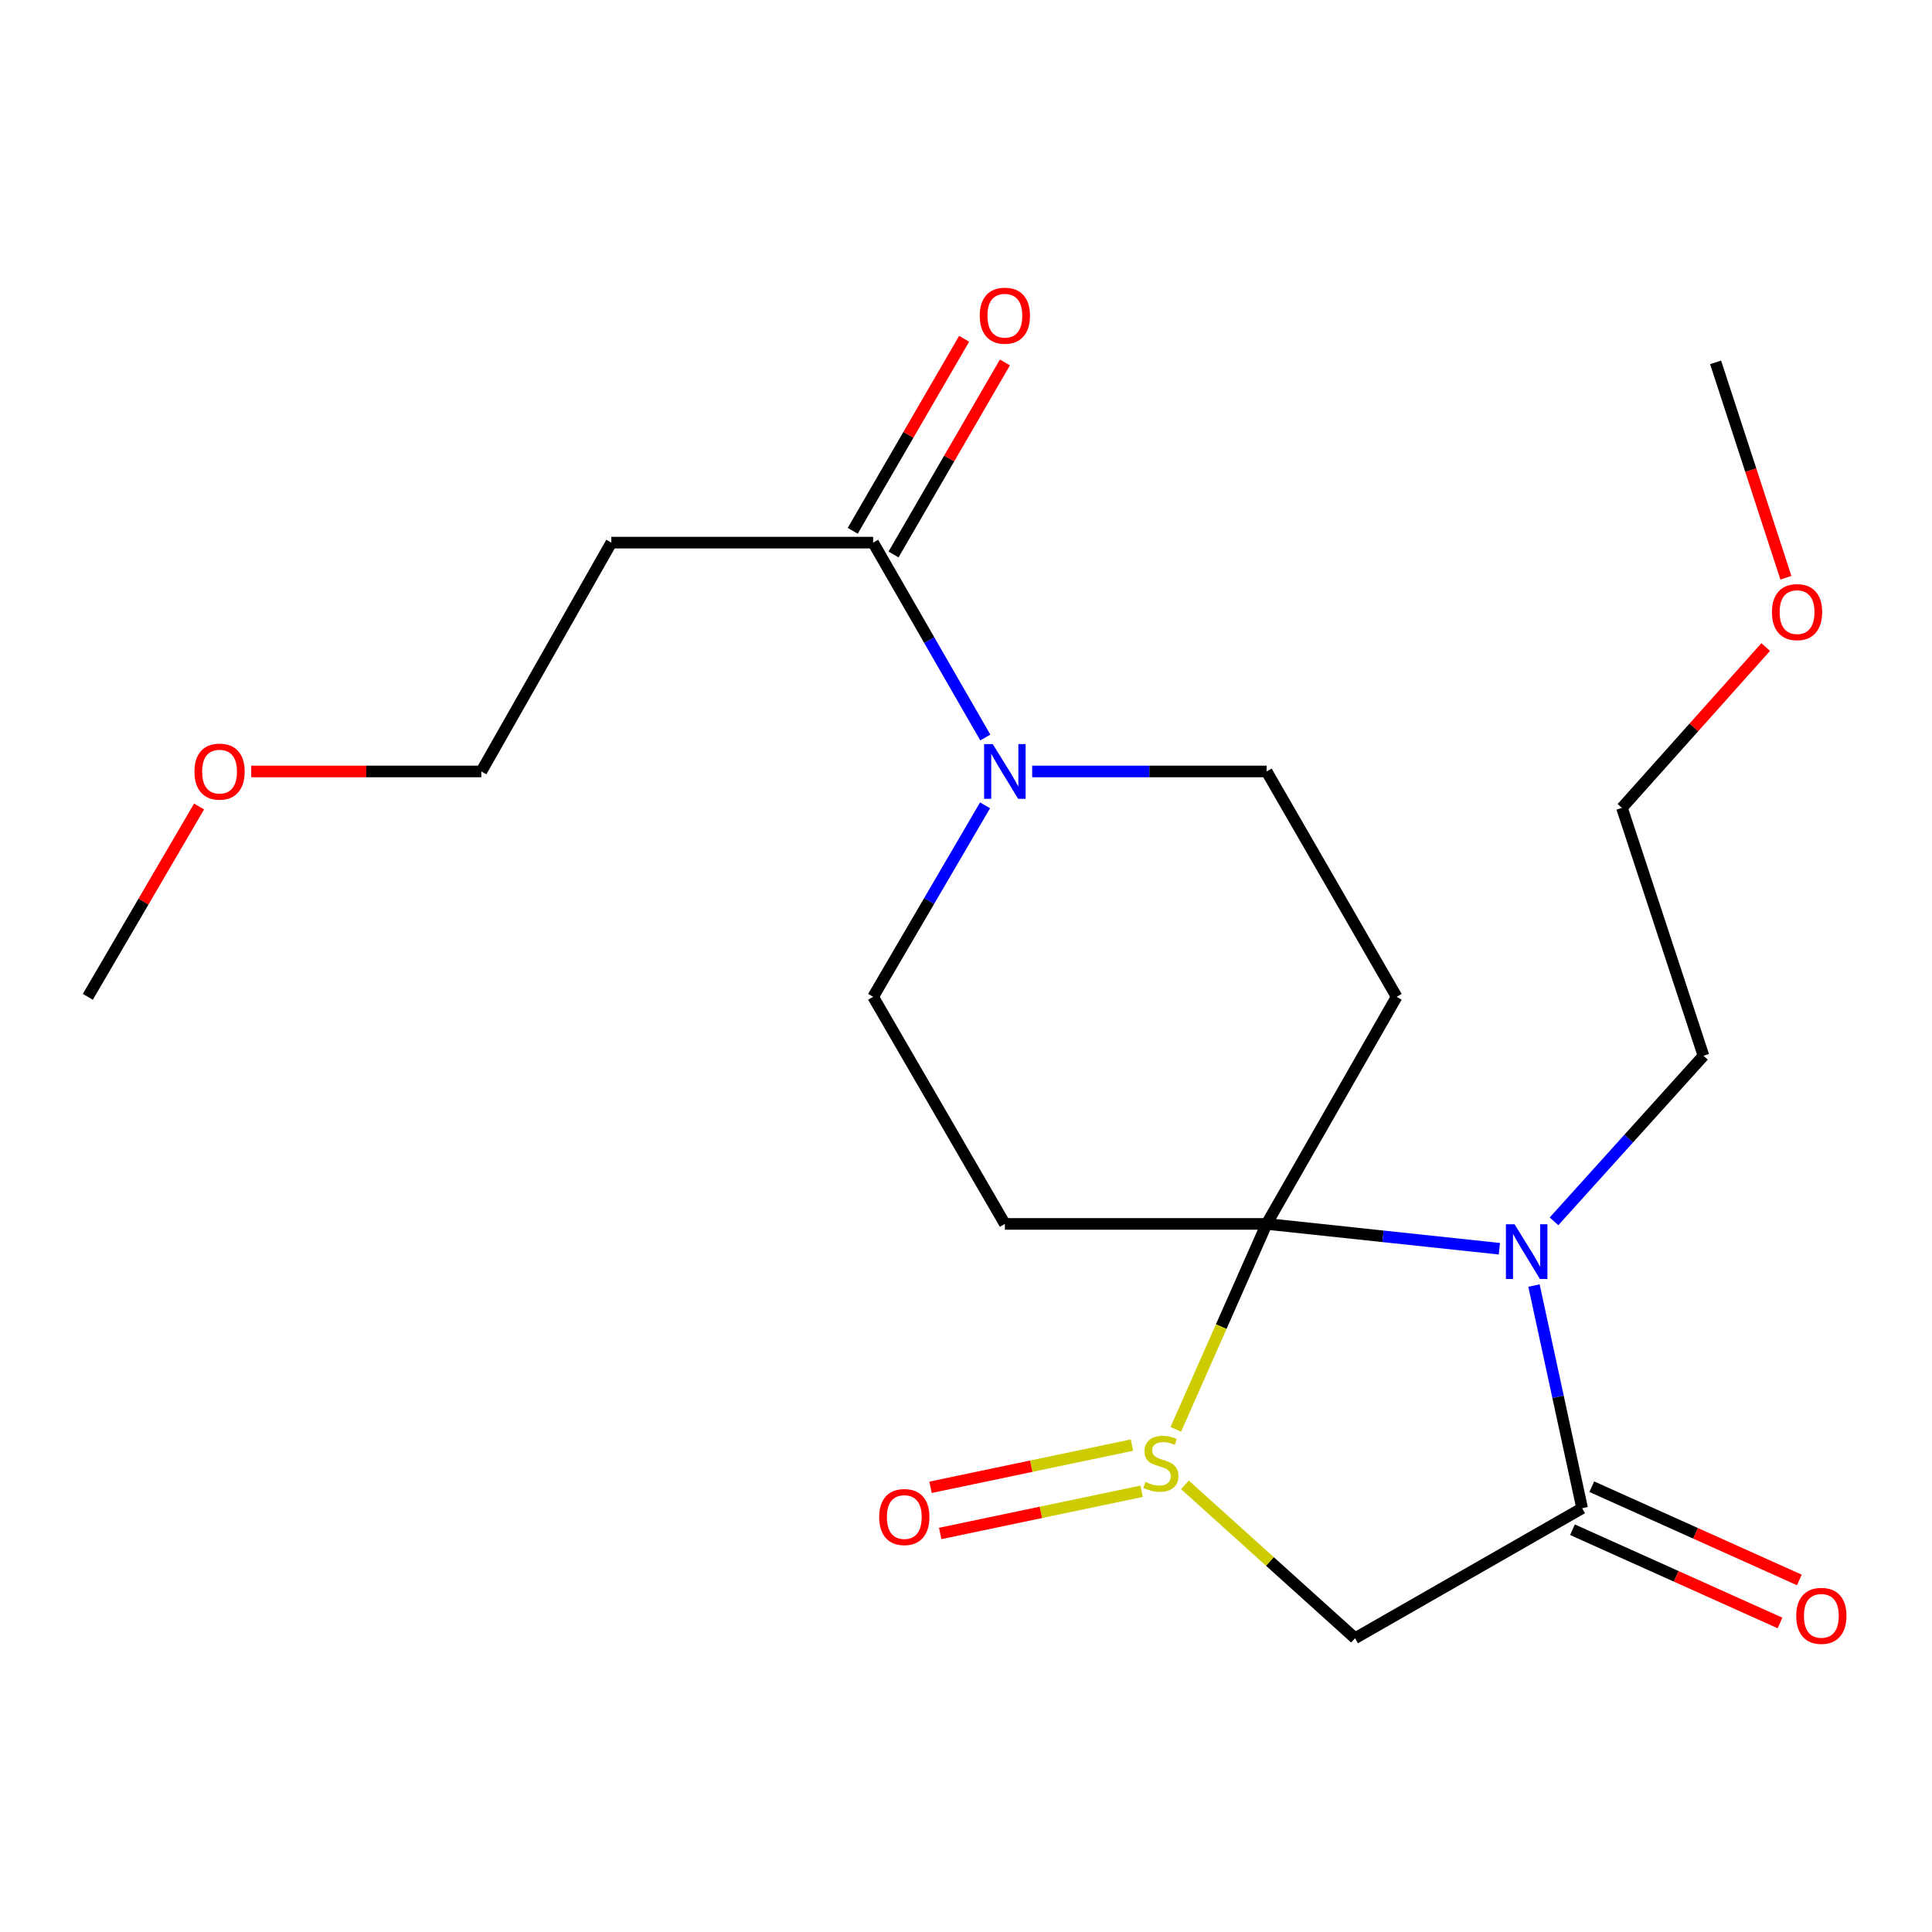 <?xml version='1.0' encoding='iso-8859-1'?>
<svg version='1.1' baseProfile='full'
              xmlns='http://www.w3.org/2000/svg'
                      xmlns:rdkit='http://www.rdkit.org/xml'
                      xmlns:xlink='http://www.w3.org/1999/xlink'
                  xml:space='preserve'
width='1000px' height='1000px' viewBox='0 0 1000 1000'>
<!-- END OF HEADER -->
<rect style='opacity:1.0;fill:#FFFFFF;stroke:none' width='1000' height='1000' x='0' y='0'> </rect>
<path class='bond-0' d='M 655.604,633.496 L 632.105,686.655' style='fill:none;fill-rule:evenodd;stroke:#000000;stroke-width:6px;stroke-linecap:butt;stroke-linejoin:miter;stroke-opacity:1' />
<path class='bond-0' d='M 632.105,686.655 L 608.605,739.814' style='fill:none;fill-rule:evenodd;stroke:#CCCC00;stroke-width:6px;stroke-linecap:butt;stroke-linejoin:miter;stroke-opacity:1' />
<path class='bond-1' d='M 655.604,633.496 L 715.838,639.918' style='fill:none;fill-rule:evenodd;stroke:#000000;stroke-width:6px;stroke-linecap:butt;stroke-linejoin:miter;stroke-opacity:1' />
<path class='bond-1' d='M 715.838,639.918 L 776.071,646.339' style='fill:none;fill-rule:evenodd;stroke:#0000FF;stroke-width:6px;stroke-linecap:butt;stroke-linejoin:miter;stroke-opacity:1' />
<path class='bond-2' d='M 655.604,633.496 L 722.9,515.953' style='fill:none;fill-rule:evenodd;stroke:#000000;stroke-width:6px;stroke-linecap:butt;stroke-linejoin:miter;stroke-opacity:1' />
<path class='bond-3' d='M 655.604,633.496 L 520.118,633.496' style='fill:none;fill-rule:evenodd;stroke:#000000;stroke-width:6px;stroke-linecap:butt;stroke-linejoin:miter;stroke-opacity:1' />
<path class='bond-4' d='M 613.33,768.558 L 657.346,808.25' style='fill:none;fill-rule:evenodd;stroke:#CCCC00;stroke-width:6px;stroke-linecap:butt;stroke-linejoin:miter;stroke-opacity:1' />
<path class='bond-4' d='M 657.346,808.25 L 701.363,847.942' style='fill:none;fill-rule:evenodd;stroke:#000000;stroke-width:6px;stroke-linecap:butt;stroke-linejoin:miter;stroke-opacity:1' />
<path class='bond-5' d='M 585.893,747.985 L 533.765,758.903' style='fill:none;fill-rule:evenodd;stroke:#CCCC00;stroke-width:6px;stroke-linecap:butt;stroke-linejoin:miter;stroke-opacity:1' />
<path class='bond-5' d='M 533.765,758.903 L 481.637,769.822' style='fill:none;fill-rule:evenodd;stroke:#FF0000;stroke-width:6px;stroke-linecap:butt;stroke-linejoin:miter;stroke-opacity:1' />
<path class='bond-5' d='M 590.897,771.878 L 538.77,782.797' style='fill:none;fill-rule:evenodd;stroke:#CCCC00;stroke-width:6px;stroke-linecap:butt;stroke-linejoin:miter;stroke-opacity:1' />
<path class='bond-5' d='M 538.77,782.797 L 486.642,793.715' style='fill:none;fill-rule:evenodd;stroke:#FF0000;stroke-width:6px;stroke-linecap:butt;stroke-linejoin:miter;stroke-opacity:1' />
<path class='bond-6' d='M 793.991,665.402 L 806.449,723.024' style='fill:none;fill-rule:evenodd;stroke:#0000FF;stroke-width:6px;stroke-linecap:butt;stroke-linejoin:miter;stroke-opacity:1' />
<path class='bond-6' d='M 806.449,723.024 L 818.906,780.646' style='fill:none;fill-rule:evenodd;stroke:#000000;stroke-width:6px;stroke-linecap:butt;stroke-linejoin:miter;stroke-opacity:1' />
<path class='bond-7' d='M 804.35,632.163 L 843.031,589.309' style='fill:none;fill-rule:evenodd;stroke:#0000FF;stroke-width:6px;stroke-linecap:butt;stroke-linejoin:miter;stroke-opacity:1' />
<path class='bond-7' d='M 843.031,589.309 L 881.713,546.454' style='fill:none;fill-rule:evenodd;stroke:#000000;stroke-width:6px;stroke-linecap:butt;stroke-linejoin:miter;stroke-opacity:1' />
<path class='bond-8' d='M 813.904,791.78 L 867.619,815.913' style='fill:none;fill-rule:evenodd;stroke:#000000;stroke-width:6px;stroke-linecap:butt;stroke-linejoin:miter;stroke-opacity:1' />
<path class='bond-8' d='M 867.619,815.913 L 921.333,840.046' style='fill:none;fill-rule:evenodd;stroke:#FF0000;stroke-width:6px;stroke-linecap:butt;stroke-linejoin:miter;stroke-opacity:1' />
<path class='bond-8' d='M 823.909,769.512 L 877.623,793.645' style='fill:none;fill-rule:evenodd;stroke:#000000;stroke-width:6px;stroke-linecap:butt;stroke-linejoin:miter;stroke-opacity:1' />
<path class='bond-8' d='M 877.623,793.645 L 931.338,817.779' style='fill:none;fill-rule:evenodd;stroke:#FF0000;stroke-width:6px;stroke-linecap:butt;stroke-linejoin:miter;stroke-opacity:1' />
<path class='bond-9' d='M 818.906,780.646 L 701.363,847.942' style='fill:none;fill-rule:evenodd;stroke:#000000;stroke-width:6px;stroke-linecap:butt;stroke-linejoin:miter;stroke-opacity:1' />
<path class='bond-10' d='M 722.9,515.953 L 655.604,399.304' style='fill:none;fill-rule:evenodd;stroke:#000000;stroke-width:6px;stroke-linecap:butt;stroke-linejoin:miter;stroke-opacity:1' />
<path class='bond-11' d='M 520.118,633.496 L 451.927,515.953' style='fill:none;fill-rule:evenodd;stroke:#000000;stroke-width:6px;stroke-linecap:butt;stroke-linejoin:miter;stroke-opacity:1' />
<path class='bond-12' d='M 509.865,416.842 L 480.896,466.397' style='fill:none;fill-rule:evenodd;stroke:#0000FF;stroke-width:6px;stroke-linecap:butt;stroke-linejoin:miter;stroke-opacity:1' />
<path class='bond-12' d='M 480.896,466.397 L 451.927,515.953' style='fill:none;fill-rule:evenodd;stroke:#000000;stroke-width:6px;stroke-linecap:butt;stroke-linejoin:miter;stroke-opacity:1' />
<path class='bond-13' d='M 509.998,381.728 L 480.963,331.297' style='fill:none;fill-rule:evenodd;stroke:#0000FF;stroke-width:6px;stroke-linecap:butt;stroke-linejoin:miter;stroke-opacity:1' />
<path class='bond-13' d='M 480.963,331.297 L 451.927,280.866' style='fill:none;fill-rule:evenodd;stroke:#000000;stroke-width:6px;stroke-linecap:butt;stroke-linejoin:miter;stroke-opacity:1' />
<path class='bond-14' d='M 534.245,399.304 L 594.924,399.304' style='fill:none;fill-rule:evenodd;stroke:#0000FF;stroke-width:6px;stroke-linecap:butt;stroke-linejoin:miter;stroke-opacity:1' />
<path class='bond-14' d='M 594.924,399.304 L 655.604,399.304' style='fill:none;fill-rule:evenodd;stroke:#000000;stroke-width:6px;stroke-linecap:butt;stroke-linejoin:miter;stroke-opacity:1' />
<path class='bond-15' d='M 451.927,280.866 L 316.427,280.866' style='fill:none;fill-rule:evenodd;stroke:#000000;stroke-width:6px;stroke-linecap:butt;stroke-linejoin:miter;stroke-opacity:1' />
<path class='bond-16' d='M 462.485,286.991 L 491.314,237.297' style='fill:none;fill-rule:evenodd;stroke:#000000;stroke-width:6px;stroke-linecap:butt;stroke-linejoin:miter;stroke-opacity:1' />
<path class='bond-16' d='M 491.314,237.297 L 520.142,187.604' style='fill:none;fill-rule:evenodd;stroke:#FF0000;stroke-width:6px;stroke-linecap:butt;stroke-linejoin:miter;stroke-opacity:1' />
<path class='bond-16' d='M 441.369,274.741 L 470.198,225.047' style='fill:none;fill-rule:evenodd;stroke:#000000;stroke-width:6px;stroke-linecap:butt;stroke-linejoin:miter;stroke-opacity:1' />
<path class='bond-16' d='M 470.198,225.047 L 499.026,175.354' style='fill:none;fill-rule:evenodd;stroke:#FF0000;stroke-width:6px;stroke-linecap:butt;stroke-linejoin:miter;stroke-opacity:1' />
<path class='bond-17' d='M 316.427,280.866 L 249.145,399.304' style='fill:none;fill-rule:evenodd;stroke:#000000;stroke-width:6px;stroke-linecap:butt;stroke-linejoin:miter;stroke-opacity:1' />
<path class='bond-18' d='M 881.713,546.454 L 839.521,418.142' style='fill:none;fill-rule:evenodd;stroke:#000000;stroke-width:6px;stroke-linecap:butt;stroke-linejoin:miter;stroke-opacity:1' />
<path class='bond-19' d='M 130.033,399.304 L 189.589,399.304' style='fill:none;fill-rule:evenodd;stroke:#FF0000;stroke-width:6px;stroke-linecap:butt;stroke-linejoin:miter;stroke-opacity:1' />
<path class='bond-19' d='M 189.589,399.304 L 249.145,399.304' style='fill:none;fill-rule:evenodd;stroke:#000000;stroke-width:6px;stroke-linecap:butt;stroke-linejoin:miter;stroke-opacity:1' />
<path class='bond-20' d='M 103.042,417.442 L 74.248,466.697' style='fill:none;fill-rule:evenodd;stroke:#FF0000;stroke-width:6px;stroke-linecap:butt;stroke-linejoin:miter;stroke-opacity:1' />
<path class='bond-20' d='M 74.248,466.697 L 45.455,515.953' style='fill:none;fill-rule:evenodd;stroke:#000000;stroke-width:6px;stroke-linecap:butt;stroke-linejoin:miter;stroke-opacity:1' />
<path class='bond-21' d='M 913.923,334.911 L 876.722,376.527' style='fill:none;fill-rule:evenodd;stroke:#FF0000;stroke-width:6px;stroke-linecap:butt;stroke-linejoin:miter;stroke-opacity:1' />
<path class='bond-21' d='M 876.722,376.527 L 839.521,418.142' style='fill:none;fill-rule:evenodd;stroke:#000000;stroke-width:6px;stroke-linecap:butt;stroke-linejoin:miter;stroke-opacity:1' />
<path class='bond-22' d='M 924.375,299.034 L 906.183,243.296' style='fill:none;fill-rule:evenodd;stroke:#FF0000;stroke-width:6px;stroke-linecap:butt;stroke-linejoin:miter;stroke-opacity:1' />
<path class='bond-22' d='M 906.183,243.296 L 887.992,187.558' style='fill:none;fill-rule:evenodd;stroke:#000000;stroke-width:6px;stroke-linecap:butt;stroke-linejoin:miter;stroke-opacity:1' />
<path  class='atom-1' d='M 592.867 767.039
Q 593.187 767.159, 594.507 767.719
Q 595.827 768.279, 597.267 768.639
Q 598.747 768.959, 600.187 768.959
Q 602.867 768.959, 604.427 767.679
Q 605.987 766.359, 605.987 764.079
Q 605.987 762.519, 605.187 761.559
Q 604.427 760.599, 603.227 760.079
Q 602.027 759.559, 600.027 758.959
Q 597.507 758.199, 595.987 757.479
Q 594.507 756.759, 593.427 755.239
Q 592.387 753.719, 592.387 751.159
Q 592.387 747.599, 594.787 745.399
Q 597.227 743.199, 602.027 743.199
Q 605.307 743.199, 609.027 744.759
L 608.107 747.839
Q 604.707 746.439, 602.147 746.439
Q 599.387 746.439, 597.867 747.599
Q 596.347 748.719, 596.387 750.679
Q 596.387 752.199, 597.147 753.119
Q 597.947 754.039, 599.067 754.559
Q 600.227 755.079, 602.147 755.679
Q 604.707 756.479, 606.227 757.279
Q 607.747 758.079, 608.827 759.719
Q 609.947 761.319, 609.947 764.079
Q 609.947 767.999, 607.307 770.119
Q 604.707 772.199, 600.347 772.199
Q 597.827 772.199, 595.907 771.639
Q 594.027 771.119, 591.787 770.199
L 592.867 767.039
' fill='#CCCC00'/>
<path  class='atom-2' d='M 783.935 633.685
L 793.215 648.685
Q 794.135 650.165, 795.615 652.845
Q 797.095 655.525, 797.175 655.685
L 797.175 633.685
L 800.935 633.685
L 800.935 662.005
L 797.055 662.005
L 787.095 645.605
Q 785.935 643.685, 784.695 641.485
Q 783.495 639.285, 783.135 638.605
L 783.135 662.005
L 779.455 662.005
L 779.455 633.685
L 783.935 633.685
' fill='#0000FF'/>
<path  class='atom-7' d='M 513.858 385.144
L 523.138 400.144
Q 524.058 401.624, 525.538 404.304
Q 527.018 406.984, 527.098 407.144
L 527.098 385.144
L 530.858 385.144
L 530.858 413.464
L 526.978 413.464
L 517.018 397.064
Q 515.858 395.144, 514.618 392.944
Q 513.418 390.744, 513.058 390.064
L 513.058 413.464
L 509.378 413.464
L 509.378 385.144
L 513.858 385.144
' fill='#0000FF'/>
<path  class='atom-11' d='M 455.066 785.215
Q 455.066 778.415, 458.426 774.615
Q 461.786 770.815, 468.066 770.815
Q 474.346 770.815, 477.706 774.615
Q 481.066 778.415, 481.066 785.215
Q 481.066 792.095, 477.666 796.015
Q 474.266 799.895, 468.066 799.895
Q 461.826 799.895, 458.426 796.015
Q 455.066 792.135, 455.066 785.215
M 468.066 796.695
Q 472.386 796.695, 474.706 793.815
Q 477.066 790.895, 477.066 785.215
Q 477.066 779.655, 474.706 776.855
Q 472.386 774.015, 468.066 774.015
Q 463.746 774.015, 461.386 776.815
Q 459.066 779.615, 459.066 785.215
Q 459.066 790.935, 461.386 793.815
Q 463.746 796.695, 468.066 796.695
' fill='#FF0000'/>
<path  class='atom-12' d='M 929.729 836.358
Q 929.729 829.558, 933.089 825.758
Q 936.449 821.958, 942.729 821.958
Q 949.009 821.958, 952.369 825.758
Q 955.729 829.558, 955.729 836.358
Q 955.729 843.238, 952.329 847.158
Q 948.929 851.038, 942.729 851.038
Q 936.489 851.038, 933.089 847.158
Q 929.729 843.278, 929.729 836.358
M 942.729 847.838
Q 947.049 847.838, 949.369 844.958
Q 951.729 842.038, 951.729 836.358
Q 951.729 830.798, 949.369 827.998
Q 947.049 825.158, 942.729 825.158
Q 938.409 825.158, 936.049 827.958
Q 933.729 830.758, 933.729 836.358
Q 933.729 842.078, 936.049 844.958
Q 938.409 847.838, 942.729 847.838
' fill='#FF0000'/>
<path  class='atom-14' d='M 507.118 163.402
Q 507.118 156.602, 510.478 152.802
Q 513.838 149.002, 520.118 149.002
Q 526.398 149.002, 529.758 152.802
Q 533.118 156.602, 533.118 163.402
Q 533.118 170.282, 529.718 174.202
Q 526.318 178.082, 520.118 178.082
Q 513.878 178.082, 510.478 174.202
Q 507.118 170.322, 507.118 163.402
M 520.118 174.882
Q 524.438 174.882, 526.758 172.002
Q 529.118 169.082, 529.118 163.402
Q 529.118 157.842, 526.758 155.042
Q 524.438 152.202, 520.118 152.202
Q 515.798 152.202, 513.438 155.002
Q 511.118 157.802, 511.118 163.402
Q 511.118 169.122, 513.438 172.002
Q 515.798 174.882, 520.118 174.882
' fill='#FF0000'/>
<path  class='atom-16' d='M 100.645 399.384
Q 100.645 392.584, 104.005 388.784
Q 107.365 384.984, 113.645 384.984
Q 119.925 384.984, 123.285 388.784
Q 126.645 392.584, 126.645 399.384
Q 126.645 406.264, 123.245 410.184
Q 119.845 414.064, 113.645 414.064
Q 107.405 414.064, 104.005 410.184
Q 100.645 406.304, 100.645 399.384
M 113.645 410.864
Q 117.965 410.864, 120.285 407.984
Q 122.645 405.064, 122.645 399.384
Q 122.645 393.824, 120.285 391.024
Q 117.965 388.184, 113.645 388.184
Q 109.325 388.184, 106.965 390.984
Q 104.645 393.784, 104.645 399.384
Q 104.645 405.104, 106.965 407.984
Q 109.325 410.864, 113.645 410.864
' fill='#FF0000'/>
<path  class='atom-18' d='M 917.157 316.831
Q 917.157 310.031, 920.517 306.231
Q 923.877 302.431, 930.157 302.431
Q 936.437 302.431, 939.797 306.231
Q 943.157 310.031, 943.157 316.831
Q 943.157 323.711, 939.757 327.631
Q 936.357 331.511, 930.157 331.511
Q 923.917 331.511, 920.517 327.631
Q 917.157 323.751, 917.157 316.831
M 930.157 328.311
Q 934.477 328.311, 936.797 325.431
Q 939.157 322.511, 939.157 316.831
Q 939.157 311.271, 936.797 308.471
Q 934.477 305.631, 930.157 305.631
Q 925.837 305.631, 923.477 308.431
Q 921.157 311.231, 921.157 316.831
Q 921.157 322.551, 923.477 325.431
Q 925.837 328.311, 930.157 328.311
' fill='#FF0000'/>
</svg>
